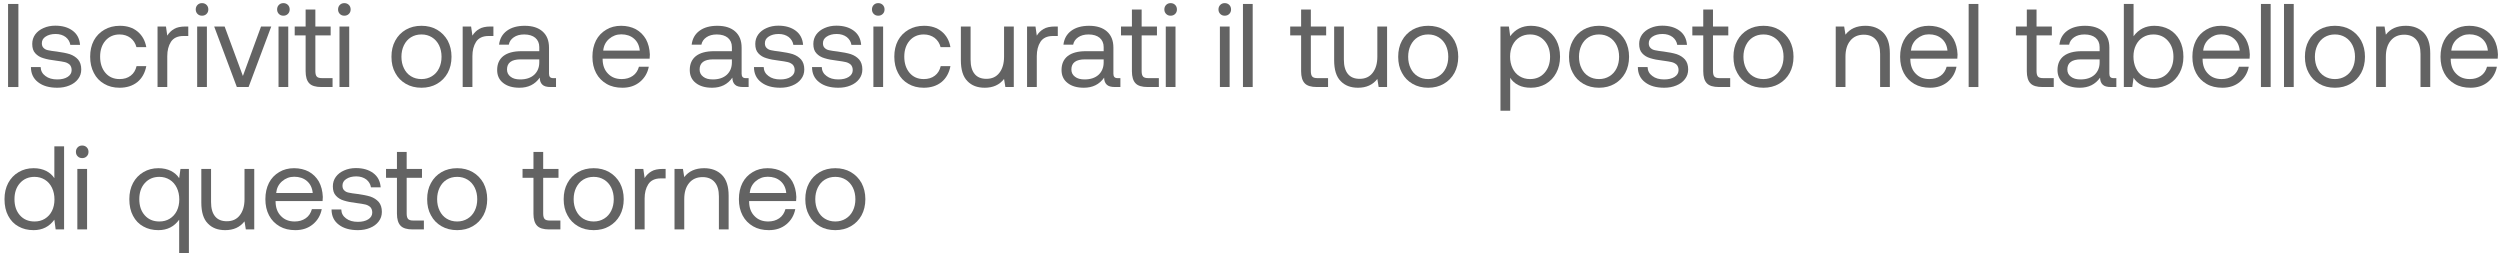 <svg xmlns="http://www.w3.org/2000/svg" width="316" height="32" viewBox="0 0 316 32" fill="none"><path d="M1.02 0.5H2.325V11H1.02V0.5Z" fill="#636363"></path><path d="M5.14 8.48C5.155 8.945 5.35 9.32 5.74 9.605C6.13 9.905 6.625 10.04 7.24 10.04C7.78 10.04 8.215 9.935 8.545 9.725C8.875 9.515 9.055 9.23 9.055 8.87C9.055 8.57 8.965 8.345 8.815 8.18C8.65 8.03 8.44 7.91 8.185 7.85C7.93 7.79 7.57 7.73 7.105 7.67C6.445 7.595 5.905 7.49 5.485 7.355C5.065 7.235 4.72 7.025 4.465 6.74C4.195 6.455 4.075 6.065 4.075 5.555C4.075 5.105 4.195 4.715 4.45 4.355C4.705 4.01 5.05 3.74 5.5 3.545C5.935 3.35 6.43 3.245 6.985 3.245C7.885 3.245 8.605 3.455 9.175 3.875C9.745 4.295 10.06 4.895 10.12 5.675H8.89C8.83 5.285 8.635 4.955 8.305 4.685C7.96 4.43 7.54 4.295 7.03 4.295C6.505 4.295 6.085 4.415 5.77 4.625C5.44 4.835 5.29 5.12 5.29 5.465C5.29 5.735 5.365 5.93 5.515 6.065C5.665 6.215 5.845 6.305 6.085 6.35C6.325 6.41 6.685 6.455 7.165 6.515C7.825 6.605 8.38 6.71 8.815 6.845C9.25 6.995 9.595 7.22 9.865 7.52C10.135 7.835 10.27 8.255 10.27 8.78C10.27 9.245 10.135 9.65 9.865 9.995C9.595 10.355 9.22 10.625 8.77 10.805C8.305 11 7.795 11.09 7.24 11.09C6.235 11.09 5.425 10.865 4.825 10.4C4.225 9.95 3.91 9.305 3.91 8.48H5.14Z" fill="#636363"></path><path d="M17.366 10.37C16.765 10.85 16.015 11.09 15.116 11.09C14.366 11.09 13.72 10.925 13.165 10.595C12.595 10.265 12.161 9.815 11.861 9.215C11.546 8.615 11.396 7.94 11.396 7.16C11.396 6.395 11.546 5.72 11.861 5.12C12.175 4.535 12.626 4.085 13.195 3.755C13.765 3.425 14.411 3.26 15.161 3.26C16.061 3.26 16.796 3.5 17.381 3.98C17.965 4.46 18.34 5.12 18.491 5.96H17.245C17.125 5.48 16.87 5.09 16.495 4.79C16.105 4.505 15.655 4.355 15.116 4.355C14.38 4.355 13.78 4.625 13.331 5.135C12.88 5.66 12.655 6.335 12.655 7.16C12.655 8 12.88 8.69 13.331 9.215C13.78 9.74 14.38 9.995 15.116 9.995C15.671 9.995 16.136 9.86 16.526 9.56C16.901 9.275 17.14 8.87 17.261 8.36H18.491C18.326 9.215 17.951 9.89 17.366 10.37Z" fill="#636363"></path><path d="M23.798 3.35V4.55H23.183C22.448 4.55 21.923 4.805 21.608 5.285C21.293 5.78 21.143 6.38 21.143 7.1V11H19.913V3.35H20.978L21.143 4.505C21.353 4.16 21.638 3.875 21.998 3.665C22.343 3.455 22.823 3.35 23.453 3.35H23.798Z" fill="#636363"></path><path d="M26.107 0.62C26.257 0.77 26.332 0.965 26.332 1.19C26.332 1.43 26.257 1.61 26.107 1.76C25.957 1.91 25.762 1.985 25.537 1.985C25.297 1.985 25.117 1.91 24.967 1.76C24.817 1.61 24.742 1.43 24.742 1.19C24.742 0.965 24.817 0.77 24.967 0.62C25.117 0.47 25.297 0.395 25.537 0.395C25.762 0.395 25.957 0.47 26.107 0.62ZM24.922 3.35H26.152V11H24.922V3.35Z" fill="#636363"></path><path d="M27.072 3.35H28.392L30.702 9.605L32.997 3.35H34.287L31.422 11H29.937L27.072 3.35Z" fill="#636363"></path><path d="M36.391 0.62C36.541 0.77 36.615 0.965 36.615 1.19C36.615 1.43 36.541 1.61 36.391 1.76C36.24 1.91 36.045 1.985 35.821 1.985C35.581 1.985 35.401 1.91 35.251 1.76C35.1 1.61 35.026 1.43 35.026 1.19C35.026 0.965 35.1 0.77 35.251 0.62C35.401 0.47 35.581 0.395 35.821 0.395C36.045 0.395 36.24 0.47 36.391 0.62ZM35.206 3.35H36.435V11H35.206V3.35Z" fill="#636363"></path><path d="M38.631 4.475H37.251V3.35H38.631V1.205H39.861V3.35H41.796V4.475H39.861V8.99C39.861 9.32 39.921 9.545 40.041 9.68C40.161 9.815 40.386 9.875 40.701 9.875H42.036V11H40.626C39.906 11 39.381 10.85 39.081 10.52C38.781 10.205 38.631 9.695 38.631 9.005V4.475Z" fill="#636363"></path><path d="M44.096 0.62C44.246 0.77 44.321 0.965 44.321 1.19C44.321 1.43 44.246 1.61 44.096 1.76C43.946 1.91 43.751 1.985 43.526 1.985C43.286 1.985 43.106 1.91 42.956 1.76C42.806 1.61 42.731 1.43 42.731 1.19C42.731 0.965 42.806 0.77 42.956 0.62C43.106 0.47 43.286 0.395 43.526 0.395C43.751 0.395 43.946 0.47 44.096 0.62ZM42.911 3.35H44.141V11H42.911V3.35Z" fill="#636363"></path><path d="M51.296 10.595C50.726 10.265 50.276 9.815 49.961 9.215C49.631 8.63 49.481 7.955 49.481 7.175C49.481 6.41 49.631 5.735 49.961 5.135C50.276 4.55 50.726 4.085 51.296 3.755C51.866 3.425 52.526 3.26 53.276 3.26C54.011 3.26 54.671 3.425 55.241 3.755C55.811 4.085 56.261 4.55 56.591 5.135C56.906 5.735 57.071 6.41 57.071 7.175C57.071 7.955 56.906 8.63 56.591 9.215C56.261 9.815 55.811 10.265 55.241 10.595C54.671 10.925 54.011 11.09 53.276 11.09C52.526 11.09 51.866 10.925 51.296 10.595ZM54.596 9.635C54.986 9.395 55.286 9.065 55.496 8.63C55.706 8.21 55.811 7.715 55.811 7.175C55.811 6.635 55.706 6.155 55.496 5.72C55.286 5.3 54.986 4.955 54.596 4.715C54.206 4.475 53.771 4.355 53.276 4.355C52.766 4.355 52.331 4.475 51.941 4.715C51.551 4.955 51.266 5.3 51.056 5.72C50.846 6.155 50.741 6.635 50.741 7.175C50.741 7.715 50.846 8.21 51.056 8.63C51.266 9.065 51.551 9.395 51.941 9.635C52.331 9.875 52.766 9.995 53.276 9.995C53.771 9.995 54.206 9.875 54.596 9.635Z" fill="#636363"></path><path d="M62.367 3.35V4.55H61.752C61.017 4.55 60.492 4.805 60.177 5.285C59.862 5.78 59.712 6.38 59.712 7.1V11H58.482V3.35H59.547L59.712 4.505C59.922 4.16 60.207 3.875 60.567 3.665C60.912 3.455 61.392 3.35 62.022 3.35H62.367Z" fill="#636363"></path><path d="M70.281 9.875V11H69.606C69.111 11 68.766 10.91 68.555 10.7C68.346 10.505 68.225 10.205 68.225 9.815C67.626 10.67 66.77 11.09 65.66 11.09C64.805 11.09 64.115 10.895 63.605 10.49C63.096 10.1 62.84 9.545 62.84 8.855C62.84 8.09 63.096 7.505 63.62 7.085C64.145 6.68 64.91 6.47 65.915 6.47H68.165V5.945C68.165 5.45 67.986 5.06 67.656 4.775C67.326 4.505 66.861 4.355 66.26 4.355C65.721 4.355 65.285 4.475 64.941 4.715C64.596 4.955 64.385 5.255 64.311 5.645H63.081C63.17 4.895 63.501 4.31 64.07 3.89C64.641 3.47 65.391 3.26 66.32 3.26C67.296 3.26 68.046 3.5 68.585 3.98C69.126 4.46 69.395 5.135 69.395 6.02V9.32C69.395 9.695 69.561 9.875 69.906 9.875H70.281ZM68.165 7.505H65.796C64.656 7.505 64.085 7.94 64.085 8.78C64.085 9.17 64.236 9.47 64.535 9.695C64.835 9.935 65.24 10.04 65.751 10.04C66.501 10.04 67.085 9.845 67.52 9.455C67.941 9.065 68.165 8.54 68.165 7.88V7.505Z" fill="#636363"></path><path d="M75.332 5.12C75.632 4.535 76.067 4.085 76.622 3.755C77.162 3.425 77.792 3.26 78.512 3.26C79.202 3.26 79.832 3.41 80.372 3.695C80.912 3.995 81.332 4.415 81.647 4.955C81.947 5.51 82.112 6.155 82.142 6.89C82.142 7.01 82.127 7.175 82.112 7.415H76.172V7.52C76.187 8.27 76.412 8.87 76.862 9.32C77.297 9.77 77.867 9.995 78.587 9.995C79.127 9.995 79.592 9.86 79.982 9.59C80.372 9.32 80.627 8.93 80.762 8.435H82.007C81.857 9.215 81.482 9.86 80.882 10.355C80.282 10.85 79.547 11.09 78.677 11.09C77.912 11.09 77.252 10.94 76.682 10.61C76.112 10.28 75.662 9.83 75.347 9.23C75.032 8.63 74.882 7.955 74.882 7.175C74.882 6.395 75.032 5.72 75.332 5.12ZM80.867 6.395C80.807 5.75 80.552 5.24 80.132 4.88C79.712 4.52 79.172 4.34 78.527 4.34C77.942 4.34 77.432 4.535 76.997 4.91C76.547 5.3 76.307 5.795 76.247 6.395H80.867Z" fill="#636363"></path><path d="M94.626 9.875V11H93.951C93.456 11 93.111 10.91 92.901 10.7C92.691 10.505 92.571 10.205 92.571 9.815C91.971 10.67 91.116 11.09 90.006 11.09C89.151 11.09 88.461 10.895 87.951 10.49C87.441 10.1 87.186 9.545 87.186 8.855C87.186 8.09 87.441 7.505 87.966 7.085C88.491 6.68 89.256 6.47 90.261 6.47H92.511V5.945C92.511 5.45 92.331 5.06 92.001 4.775C91.671 4.505 91.206 4.355 90.606 4.355C90.066 4.355 89.631 4.475 89.286 4.715C88.941 4.955 88.731 5.255 88.656 5.645H87.426C87.516 4.895 87.846 4.31 88.416 3.89C88.986 3.47 89.736 3.26 90.666 3.26C91.641 3.26 92.391 3.5 92.931 3.98C93.471 4.46 93.741 5.135 93.741 6.02V9.32C93.741 9.695 93.906 9.875 94.251 9.875H94.626ZM92.511 7.505H90.141C89.001 7.505 88.431 7.94 88.431 8.78C88.431 9.17 88.581 9.47 88.881 9.695C89.181 9.935 89.586 10.04 90.096 10.04C90.846 10.04 91.431 9.845 91.866 9.455C92.286 9.065 92.511 8.54 92.511 7.88V7.505Z" fill="#636363"></path><path d="M96.532 8.48C96.547 8.945 96.742 9.32 97.132 9.605C97.522 9.905 98.017 10.04 98.632 10.04C99.172 10.04 99.607 9.935 99.937 9.725C100.267 9.515 100.447 9.23 100.447 8.87C100.447 8.57 100.357 8.345 100.207 8.18C100.042 8.03 99.832 7.91 99.577 7.85C99.322 7.79 98.962 7.73 98.497 7.67C97.837 7.595 97.297 7.49 96.877 7.355C96.457 7.235 96.112 7.025 95.857 6.74C95.587 6.455 95.467 6.065 95.467 5.555C95.467 5.105 95.587 4.715 95.842 4.355C96.097 4.01 96.442 3.74 96.892 3.545C97.327 3.35 97.822 3.245 98.377 3.245C99.277 3.245 99.997 3.455 100.567 3.875C101.137 4.295 101.452 4.895 101.512 5.675H100.282C100.222 5.285 100.027 4.955 99.697 4.685C99.352 4.43 98.932 4.295 98.422 4.295C97.897 4.295 97.477 4.415 97.162 4.625C96.832 4.835 96.682 5.12 96.682 5.465C96.682 5.735 96.757 5.93 96.907 6.065C97.057 6.215 97.237 6.305 97.477 6.35C97.717 6.41 98.077 6.455 98.557 6.515C99.217 6.605 99.772 6.71 100.207 6.845C100.642 6.995 100.987 7.22 101.257 7.52C101.527 7.835 101.662 8.255 101.662 8.78C101.662 9.245 101.527 9.65 101.257 9.995C100.987 10.355 100.612 10.625 100.162 10.805C99.697 11 99.187 11.09 98.632 11.09C97.627 11.09 96.817 10.865 96.217 10.4C95.617 9.95 95.302 9.305 95.302 8.48H96.532Z" fill="#636363"></path><path d="M103.871 8.48C103.886 8.945 104.081 9.32 104.471 9.605C104.861 9.905 105.356 10.04 105.971 10.04C106.511 10.04 106.946 9.935 107.276 9.725C107.606 9.515 107.786 9.23 107.786 8.87C107.786 8.57 107.696 8.345 107.546 8.18C107.381 8.03 107.171 7.91 106.916 7.85C106.661 7.79 106.301 7.73 105.836 7.67C105.176 7.595 104.636 7.49 104.216 7.355C103.796 7.235 103.451 7.025 103.196 6.74C102.926 6.455 102.806 6.065 102.806 5.555C102.806 5.105 102.926 4.715 103.181 4.355C103.436 4.01 103.781 3.74 104.231 3.545C104.666 3.35 105.161 3.245 105.716 3.245C106.616 3.245 107.336 3.455 107.906 3.875C108.476 4.295 108.791 4.895 108.851 5.675H107.621C107.561 5.285 107.366 4.955 107.036 4.685C106.691 4.43 106.271 4.295 105.761 4.295C105.236 4.295 104.816 4.415 104.501 4.625C104.171 4.835 104.021 5.12 104.021 5.465C104.021 5.735 104.096 5.93 104.246 6.065C104.396 6.215 104.576 6.305 104.816 6.35C105.056 6.41 105.416 6.455 105.896 6.515C106.556 6.605 107.111 6.71 107.546 6.845C107.981 6.995 108.326 7.22 108.596 7.52C108.866 7.835 109.001 8.255 109.001 8.78C109.001 9.245 108.866 9.65 108.596 9.995C108.326 10.355 107.951 10.625 107.501 10.805C107.036 11 106.526 11.09 105.971 11.09C104.966 11.09 104.156 10.865 103.556 10.4C102.956 9.95 102.641 9.305 102.641 8.48H103.871Z" fill="#636363"></path><path d="M111.581 0.62C111.731 0.77 111.806 0.965 111.806 1.19C111.806 1.43 111.731 1.61 111.581 1.76C111.431 1.91 111.236 1.985 111.011 1.985C110.771 1.985 110.591 1.91 110.441 1.76C110.291 1.61 110.216 1.43 110.216 1.19C110.216 0.965 110.291 0.77 110.441 0.62C110.591 0.47 110.771 0.395 111.011 0.395C111.236 0.395 111.431 0.47 111.581 0.62ZM110.396 3.35H111.626V11H110.396V3.35Z" fill="#636363"></path><path d="M119.011 10.37C118.411 10.85 117.661 11.09 116.761 11.09C116.011 11.09 115.366 10.925 114.811 10.595C114.241 10.265 113.806 9.815 113.506 9.215C113.191 8.615 113.041 7.94 113.041 7.16C113.041 6.395 113.191 5.72 113.506 5.12C113.821 4.535 114.271 4.085 114.841 3.755C115.411 3.425 116.056 3.26 116.806 3.26C117.706 3.26 118.441 3.5 119.026 3.98C119.611 4.46 119.986 5.12 120.136 5.96H118.891C118.771 5.48 118.516 5.09 118.141 4.79C117.751 4.505 117.301 4.355 116.761 4.355C116.026 4.355 115.426 4.625 114.976 5.135C114.526 5.66 114.301 6.335 114.301 7.16C114.301 8 114.526 8.69 114.976 9.215C115.426 9.74 116.026 9.995 116.761 9.995C117.316 9.995 117.781 9.86 118.171 9.56C118.546 9.275 118.786 8.87 118.906 8.36H120.136C119.971 9.215 119.596 9.89 119.011 10.37Z" fill="#636363"></path><path d="M128.143 3.35V11H127.078L126.913 9.98C126.328 10.73 125.518 11.09 124.468 11.09C123.553 11.09 122.818 10.82 122.278 10.25C121.723 9.695 121.453 8.81 121.453 7.61V3.35H122.683V7.535C122.683 8.33 122.848 8.93 123.193 9.35C123.538 9.77 124.033 9.965 124.678 9.965C125.368 9.965 125.923 9.725 126.313 9.215C126.703 8.72 126.913 8.045 126.913 7.175V3.35H128.143Z" fill="#636363"></path><path d="M133.705 3.35V4.55H133.09C132.355 4.55 131.83 4.805 131.515 5.285C131.2 5.78 131.05 6.38 131.05 7.1V11H129.82V3.35H130.885L131.05 4.505C131.26 4.16 131.545 3.875 131.905 3.665C132.25 3.455 132.73 3.35 133.36 3.35H133.705Z" fill="#636363"></path><path d="M141.618 9.875V11H140.943C140.448 11 140.103 10.91 139.893 10.7C139.683 10.505 139.563 10.205 139.563 9.815C138.963 10.67 138.108 11.09 136.998 11.09C136.143 11.09 135.453 10.895 134.943 10.49C134.433 10.1 134.178 9.545 134.178 8.855C134.178 8.09 134.433 7.505 134.958 7.085C135.483 6.68 136.248 6.47 137.253 6.47H139.503V5.945C139.503 5.45 139.323 5.06 138.993 4.775C138.663 4.505 138.198 4.355 137.598 4.355C137.058 4.355 136.623 4.475 136.278 4.715C135.933 4.955 135.723 5.255 135.648 5.645H134.418C134.508 4.895 134.838 4.31 135.408 3.89C135.978 3.47 136.728 3.26 137.658 3.26C138.633 3.26 139.383 3.5 139.923 3.98C140.463 4.46 140.733 5.135 140.733 6.02V9.32C140.733 9.695 140.898 9.875 141.243 9.875H141.618ZM139.503 7.505H137.133C135.993 7.505 135.423 7.94 135.423 8.78C135.423 9.17 135.573 9.47 135.873 9.695C136.173 9.935 136.578 10.04 137.088 10.04C137.838 10.04 138.423 9.845 138.858 9.455C139.278 9.065 139.503 8.54 139.503 7.88V7.505Z" fill="#636363"></path><path d="M143.074 4.475H141.694V3.35H143.074V1.205H144.304V3.35H146.239V4.475H144.304V8.99C144.304 9.32 144.364 9.545 144.484 9.68C144.604 9.815 144.829 9.875 145.144 9.875H146.479V11H145.069C144.349 11 143.824 10.85 143.524 10.52C143.224 10.205 143.074 9.695 143.074 9.005V4.475Z" fill="#636363"></path><path d="M148.539 0.62C148.689 0.77 148.764 0.965 148.764 1.19C148.764 1.43 148.689 1.61 148.539 1.76C148.389 1.91 148.194 1.985 147.969 1.985C147.729 1.985 147.549 1.91 147.399 1.76C147.249 1.61 147.174 1.43 147.174 1.19C147.174 0.965 147.249 0.77 147.399 0.62C147.549 0.47 147.729 0.395 147.969 0.395C148.194 0.395 148.389 0.47 148.539 0.62ZM147.354 3.35H148.584V11H147.354V3.35Z" fill="#636363"></path><path d="M155.38 0.62C155.53 0.77 155.605 0.965 155.605 1.19C155.605 1.43 155.53 1.61 155.38 1.76C155.23 1.91 155.035 1.985 154.81 1.985C154.57 1.985 154.39 1.91 154.24 1.76C154.09 1.61 154.015 1.43 154.015 1.19C154.015 0.965 154.09 0.77 154.24 0.62C154.39 0.47 154.57 0.395 154.81 0.395C155.035 0.395 155.23 0.47 155.38 0.62ZM154.195 3.35H155.425V11H154.195V3.35Z" fill="#636363"></path><path d="M157.11 0.5H158.34V11H157.11V0.5Z" fill="#636363"></path><path d="M164.461 4.475H163.081V3.35H164.461V1.205H165.691V3.35H167.626V4.475H165.691V8.99C165.691 9.32 165.751 9.545 165.871 9.68C165.991 9.815 166.216 9.875 166.531 9.875H167.866V11H166.456C165.736 11 165.211 10.85 164.911 10.52C164.611 10.205 164.461 9.695 164.461 9.005V4.475Z" fill="#636363"></path><path d="M175.326 3.35V11H174.261L174.096 9.98C173.511 10.73 172.701 11.09 171.651 11.09C170.736 11.09 170.001 10.82 169.461 10.25C168.906 9.695 168.636 8.81 168.636 7.61V3.35H169.866V7.535C169.866 8.33 170.031 8.93 170.376 9.35C170.721 9.77 171.216 9.965 171.861 9.965C172.551 9.965 173.106 9.725 173.496 9.215C173.886 8.72 174.096 8.045 174.096 7.175V3.35H175.326Z" fill="#636363"></path><path d="M178.547 10.595C177.977 10.265 177.527 9.815 177.212 9.215C176.882 8.63 176.732 7.955 176.732 7.175C176.732 6.41 176.882 5.735 177.212 5.135C177.527 4.55 177.977 4.085 178.547 3.755C179.117 3.425 179.777 3.26 180.527 3.26C181.262 3.26 181.922 3.425 182.492 3.755C183.062 4.085 183.512 4.55 183.842 5.135C184.157 5.735 184.322 6.41 184.322 7.175C184.322 7.955 184.157 8.63 183.842 9.215C183.512 9.815 183.062 10.265 182.492 10.595C181.922 10.925 181.262 11.09 180.527 11.09C179.777 11.09 179.117 10.925 178.547 10.595ZM181.847 9.635C182.237 9.395 182.537 9.065 182.747 8.63C182.957 8.21 183.062 7.715 183.062 7.175C183.062 6.635 182.957 6.155 182.747 5.72C182.537 5.3 182.237 4.955 181.847 4.715C181.457 4.475 181.022 4.355 180.527 4.355C180.017 4.355 179.582 4.475 179.192 4.715C178.802 4.955 178.517 5.3 178.307 5.72C178.097 6.155 177.992 6.635 177.992 7.175C177.992 7.715 178.097 8.21 178.307 8.63C178.517 9.065 178.802 9.395 179.192 9.635C179.582 9.875 180.017 9.995 180.527 9.995C181.022 9.995 181.457 9.875 181.847 9.635Z" fill="#636363"></path><path d="M195.404 3.725C195.959 4.04 196.394 4.49 196.709 5.075C197.024 5.675 197.189 6.365 197.189 7.175C197.189 7.955 197.024 8.63 196.709 9.215C196.394 9.815 195.959 10.265 195.404 10.595C194.834 10.925 194.204 11.09 193.514 11.09C192.884 11.09 192.359 10.985 191.924 10.76C191.474 10.535 191.129 10.22 190.889 9.83V14H189.659V3.35H190.724L190.889 4.58C191.519 3.71 192.404 3.26 193.514 3.26C194.219 3.26 194.849 3.425 195.404 3.725ZM195.224 9.215C195.689 8.69 195.929 8.015 195.929 7.175C195.929 6.35 195.689 5.675 195.224 5.15C194.759 4.625 194.144 4.355 193.394 4.355C192.899 4.355 192.464 4.475 192.074 4.715C191.684 4.955 191.399 5.285 191.189 5.705C190.979 6.125 190.874 6.605 190.874 7.145C190.874 7.7 190.979 8.195 191.189 8.63C191.399 9.065 191.684 9.395 192.074 9.635C192.464 9.875 192.899 9.995 193.394 9.995C194.144 9.995 194.759 9.74 195.224 9.215Z" fill="#636363"></path><path d="M200.139 10.595C199.569 10.265 199.119 9.815 198.804 9.215C198.474 8.63 198.324 7.955 198.324 7.175C198.324 6.41 198.474 5.735 198.804 5.135C199.119 4.55 199.569 4.085 200.139 3.755C200.709 3.425 201.369 3.26 202.119 3.26C202.854 3.26 203.514 3.425 204.084 3.755C204.654 4.085 205.104 4.55 205.434 5.135C205.749 5.735 205.914 6.41 205.914 7.175C205.914 7.955 205.749 8.63 205.434 9.215C205.104 9.815 204.654 10.265 204.084 10.595C203.514 10.925 202.854 11.09 202.119 11.09C201.369 11.09 200.709 10.925 200.139 10.595ZM203.439 9.635C203.829 9.395 204.129 9.065 204.339 8.63C204.549 8.21 204.654 7.715 204.654 7.175C204.654 6.635 204.549 6.155 204.339 5.72C204.129 5.3 203.829 4.955 203.439 4.715C203.049 4.475 202.614 4.355 202.119 4.355C201.609 4.355 201.174 4.475 200.784 4.715C200.394 4.955 200.109 5.3 199.899 5.72C199.689 6.155 199.584 6.635 199.584 7.175C199.584 7.715 199.689 8.21 199.899 8.63C200.109 9.065 200.394 9.395 200.784 9.635C201.174 9.875 201.609 9.995 202.119 9.995C202.614 9.995 203.049 9.875 203.439 9.635Z" fill="#636363"></path><path d="M208.255 8.48C208.27 8.945 208.465 9.32 208.855 9.605C209.245 9.905 209.74 10.04 210.355 10.04C210.895 10.04 211.33 9.935 211.66 9.725C211.99 9.515 212.17 9.23 212.17 8.87C212.17 8.57 212.08 8.345 211.93 8.18C211.765 8.03 211.555 7.91 211.3 7.85C211.045 7.79 210.685 7.73 210.22 7.67C209.56 7.595 209.02 7.49 208.6 7.355C208.18 7.235 207.835 7.025 207.58 6.74C207.31 6.455 207.19 6.065 207.19 5.555C207.19 5.105 207.31 4.715 207.565 4.355C207.82 4.01 208.165 3.74 208.615 3.545C209.05 3.35 209.545 3.245 210.1 3.245C211 3.245 211.72 3.455 212.29 3.875C212.86 4.295 213.175 4.895 213.235 5.675H212.005C211.945 5.285 211.75 4.955 211.42 4.685C211.075 4.43 210.655 4.295 210.145 4.295C209.62 4.295 209.2 4.415 208.885 4.625C208.555 4.835 208.405 5.12 208.405 5.465C208.405 5.735 208.48 5.93 208.63 6.065C208.78 6.215 208.96 6.305 209.2 6.35C209.44 6.41 209.8 6.455 210.28 6.515C210.94 6.605 211.495 6.71 211.93 6.845C212.365 6.995 212.71 7.22 212.98 7.52C213.25 7.835 213.385 8.255 213.385 8.78C213.385 9.245 213.25 9.65 212.98 9.995C212.71 10.355 212.335 10.625 211.885 10.805C211.42 11 210.91 11.09 210.355 11.09C209.35 11.09 208.54 10.865 207.94 10.4C207.34 9.95 207.025 9.305 207.025 8.48H208.255Z" fill="#636363"></path><path d="M215.291 4.475H213.911V3.35H215.291V1.205H216.521V3.35H218.456V4.475H216.521V8.99C216.521 9.32 216.581 9.545 216.701 9.68C216.821 9.815 217.046 9.875 217.361 9.875H218.696V11H217.286C216.566 11 216.041 10.85 215.741 10.52C215.441 10.205 215.291 9.695 215.291 9.005V4.475Z" fill="#636363"></path><path d="M220.925 10.595C220.355 10.265 219.905 9.815 219.59 9.215C219.26 8.63 219.11 7.955 219.11 7.175C219.11 6.41 219.26 5.735 219.59 5.135C219.905 4.55 220.355 4.085 220.925 3.755C221.495 3.425 222.155 3.26 222.905 3.26C223.64 3.26 224.3 3.425 224.87 3.755C225.44 4.085 225.89 4.55 226.22 5.135C226.535 5.735 226.7 6.41 226.7 7.175C226.7 7.955 226.535 8.63 226.22 9.215C225.89 9.815 225.44 10.265 224.87 10.595C224.3 10.925 223.64 11.09 222.905 11.09C222.155 11.09 221.495 10.925 220.925 10.595ZM224.225 9.635C224.615 9.395 224.915 9.065 225.125 8.63C225.335 8.21 225.44 7.715 225.44 7.175C225.44 6.635 225.335 6.155 225.125 5.72C224.915 5.3 224.615 4.955 224.225 4.715C223.835 4.475 223.4 4.355 222.905 4.355C222.395 4.355 221.96 4.475 221.57 4.715C221.18 4.955 220.895 5.3 220.685 5.72C220.475 6.155 220.37 6.635 220.37 7.175C220.37 7.715 220.475 8.21 220.685 8.63C220.895 9.065 221.18 9.395 221.57 9.635C221.96 9.875 222.395 9.995 222.905 9.995C223.4 9.995 223.835 9.875 224.225 9.635Z" fill="#636363"></path><path d="M238.022 4.1C238.592 4.67 238.877 5.54 238.877 6.74V11H237.647V6.815C237.647 6.035 237.467 5.435 237.107 5.015C236.747 4.595 236.237 4.385 235.577 4.385C234.857 4.385 234.287 4.64 233.882 5.135C233.462 5.645 233.267 6.32 233.267 7.175V11H232.037V3.35H233.102L233.267 4.385C233.837 3.635 234.677 3.26 235.787 3.26C236.717 3.26 237.452 3.545 238.022 4.1Z" fill="#636363"></path><path d="M240.625 5.12C240.925 4.535 241.36 4.085 241.915 3.755C242.455 3.425 243.085 3.26 243.805 3.26C244.495 3.26 245.125 3.41 245.665 3.695C246.205 3.995 246.625 4.415 246.94 4.955C247.24 5.51 247.405 6.155 247.435 6.89C247.435 7.01 247.42 7.175 247.405 7.415H241.465V7.52C241.48 8.27 241.705 8.87 242.155 9.32C242.59 9.77 243.16 9.995 243.88 9.995C244.42 9.995 244.885 9.86 245.275 9.59C245.665 9.32 245.92 8.93 246.055 8.435H247.3C247.15 9.215 246.775 9.86 246.175 10.355C245.575 10.85 244.84 11.09 243.97 11.09C243.205 11.09 242.545 10.94 241.975 10.61C241.405 10.28 240.955 9.83 240.64 9.23C240.325 8.63 240.175 7.955 240.175 7.175C240.175 6.395 240.325 5.72 240.625 5.12ZM246.16 6.395C246.1 5.75 245.845 5.24 245.425 4.88C245.005 4.52 244.465 4.34 243.82 4.34C243.235 4.34 242.725 4.535 242.29 4.91C241.84 5.3 241.6 5.795 241.54 6.395H246.16Z" fill="#636363"></path><path d="M248.838 0.5H250.068V11H248.838V0.5Z" fill="#636363"></path><path d="M256.189 4.475H254.809V3.35H256.189V1.205H257.419V3.35H259.354V4.475H257.419V8.99C257.419 9.32 257.479 9.545 257.599 9.68C257.719 9.815 257.944 9.875 258.259 9.875H259.594V11H258.184C257.464 11 256.939 10.85 256.639 10.52C256.339 10.205 256.189 9.695 256.189 9.005V4.475Z" fill="#636363"></path><path d="M267.507 9.875V11H266.832C266.337 11 265.992 10.91 265.782 10.7C265.572 10.505 265.452 10.205 265.452 9.815C264.852 10.67 263.997 11.09 262.887 11.09C262.032 11.09 261.342 10.895 260.832 10.49C260.322 10.1 260.067 9.545 260.067 8.855C260.067 8.09 260.322 7.505 260.847 7.085C261.372 6.68 262.137 6.47 263.142 6.47H265.392V5.945C265.392 5.45 265.212 5.06 264.882 4.775C264.552 4.505 264.087 4.355 263.487 4.355C262.947 4.355 262.512 4.475 262.167 4.715C261.822 4.955 261.612 5.255 261.537 5.645H260.307C260.397 4.895 260.727 4.31 261.297 3.89C261.867 3.47 262.617 3.26 263.547 3.26C264.522 3.26 265.272 3.5 265.812 3.98C266.352 4.46 266.622 5.135 266.622 6.02V9.32C266.622 9.695 266.787 9.875 267.132 9.875H267.507ZM265.392 7.505H263.022C261.882 7.505 261.312 7.94 261.312 8.78C261.312 9.17 261.462 9.47 261.762 9.695C262.062 9.935 262.467 10.04 262.977 10.04C263.727 10.04 264.312 9.845 264.747 9.455C265.167 9.065 265.392 8.54 265.392 7.88V7.505Z" fill="#636363"></path><path d="M274.198 3.725C274.753 4.04 275.188 4.49 275.503 5.075C275.818 5.675 275.983 6.365 275.983 7.175C275.983 7.955 275.818 8.63 275.503 9.215C275.188 9.815 274.753 10.265 274.198 10.595C273.628 10.925 272.998 11.09 272.308 11.09C271.678 11.09 271.153 10.985 270.718 10.76C270.268 10.535 269.923 10.22 269.683 9.83L269.518 11H268.453V0.5H269.683V4.58C270.313 3.71 271.198 3.26 272.308 3.26C273.013 3.26 273.643 3.425 274.198 3.725ZM274.018 9.215C274.483 8.69 274.723 8.015 274.723 7.175C274.723 6.35 274.483 5.675 274.018 5.15C273.553 4.625 272.938 4.355 272.188 4.355C271.693 4.355 271.258 4.475 270.868 4.715C270.478 4.955 270.193 5.285 269.983 5.705C269.773 6.125 269.668 6.605 269.668 7.145C269.668 7.7 269.773 8.195 269.983 8.63C270.193 9.065 270.478 9.395 270.868 9.635C271.258 9.875 271.693 9.995 272.188 9.995C272.938 9.995 273.553 9.74 274.018 9.215Z" fill="#636363"></path><path d="M277.568 5.12C277.868 4.535 278.303 4.085 278.858 3.755C279.398 3.425 280.028 3.26 280.748 3.26C281.438 3.26 282.068 3.41 282.608 3.695C283.148 3.995 283.568 4.415 283.883 4.955C284.183 5.51 284.348 6.155 284.378 6.89C284.378 7.01 284.363 7.175 284.348 7.415H278.408V7.52C278.423 8.27 278.648 8.87 279.098 9.32C279.533 9.77 280.103 9.995 280.823 9.995C281.363 9.995 281.828 9.86 282.218 9.59C282.608 9.32 282.863 8.93 282.998 8.435H284.243C284.093 9.215 283.718 9.86 283.118 10.355C282.518 10.85 281.783 11.09 280.913 11.09C280.148 11.09 279.488 10.94 278.918 10.61C278.348 10.28 277.898 9.83 277.583 9.23C277.268 8.63 277.118 7.955 277.118 7.175C277.118 6.395 277.268 5.72 277.568 5.12ZM283.103 6.395C283.043 5.75 282.788 5.24 282.368 4.88C281.948 4.52 281.408 4.34 280.763 4.34C280.178 4.34 279.668 4.535 279.233 4.91C278.783 5.3 278.543 5.795 278.483 6.395H283.103Z" fill="#636363"></path><path d="M285.782 0.5H287.012V11H285.782V0.5Z" fill="#636363"></path><path d="M288.697 0.5H289.927V11H288.697V0.5Z" fill="#636363"></path><path d="M293.157 10.595C292.587 10.265 292.137 9.815 291.822 9.215C291.492 8.63 291.342 7.955 291.342 7.175C291.342 6.41 291.492 5.735 291.822 5.135C292.137 4.55 292.587 4.085 293.157 3.755C293.727 3.425 294.387 3.26 295.137 3.26C295.872 3.26 296.532 3.425 297.102 3.755C297.672 4.085 298.122 4.55 298.452 5.135C298.767 5.735 298.932 6.41 298.932 7.175C298.932 7.955 298.767 8.63 298.452 9.215C298.122 9.815 297.672 10.265 297.102 10.595C296.532 10.925 295.872 11.09 295.137 11.09C294.387 11.09 293.727 10.925 293.157 10.595ZM296.457 9.635C296.847 9.395 297.147 9.065 297.357 8.63C297.567 8.21 297.672 7.715 297.672 7.175C297.672 6.635 297.567 6.155 297.357 5.72C297.147 5.3 296.847 4.955 296.457 4.715C296.067 4.475 295.632 4.355 295.137 4.355C294.627 4.355 294.192 4.475 293.802 4.715C293.412 4.955 293.127 5.3 292.917 5.72C292.707 6.155 292.602 6.635 292.602 7.175C292.602 7.715 292.707 8.21 292.917 8.63C293.127 9.065 293.412 9.395 293.802 9.635C294.192 9.875 294.627 9.995 295.137 9.995C295.632 9.995 296.067 9.875 296.457 9.635Z" fill="#636363"></path><path d="M306.327 4.1C306.897 4.67 307.182 5.54 307.182 6.74V11H305.952V6.815C305.952 6.035 305.772 5.435 305.412 5.015C305.052 4.595 304.542 4.385 303.882 4.385C303.162 4.385 302.592 4.64 302.187 5.135C301.767 5.645 301.572 6.32 301.572 7.175V11H300.342V3.35H301.407L301.572 4.385C302.142 3.635 302.982 3.26 304.092 3.26C305.022 3.26 305.757 3.545 306.327 4.1Z" fill="#636363"></path><path d="M308.93 5.12C309.23 4.535 309.665 4.085 310.22 3.755C310.76 3.425 311.39 3.26 312.11 3.26C312.8 3.26 313.43 3.41 313.97 3.695C314.51 3.995 314.93 4.415 315.245 4.955C315.545 5.51 315.71 6.155 315.74 6.89C315.74 7.01 315.725 7.175 315.71 7.415H309.77V7.52C309.785 8.27 310.01 8.87 310.46 9.32C310.895 9.77 311.465 9.995 312.185 9.995C312.725 9.995 313.19 9.86 313.58 9.59C313.97 9.32 314.225 8.93 314.36 8.435H315.605C315.455 9.215 315.08 9.86 314.48 10.355C313.88 10.85 313.145 11.09 312.275 11.09C311.51 11.09 310.85 10.94 310.28 10.61C309.71 10.28 309.26 9.83 308.945 9.23C308.63 8.63 308.48 7.955 308.48 7.175C308.48 6.395 308.63 5.72 308.93 5.12ZM314.465 6.395C314.405 5.75 314.15 5.24 313.73 4.88C313.31 4.52 312.77 4.34 312.125 4.34C311.54 4.34 311.03 4.535 310.595 4.91C310.145 5.3 309.905 5.795 309.845 6.395H314.465Z" fill="#636363"></path><path d="M8.1 18.5V29H7.035L6.87 27.77C6.225 28.655 5.355 29.09 4.245 29.09C3.525 29.09 2.895 28.94 2.34 28.625C1.785 28.325 1.35 27.875 1.035 27.275C0.72 26.69 0.57 25.985 0.57 25.175C0.57 24.41 0.72 23.735 1.035 23.135C1.35 22.55 1.785 22.085 2.355 21.755C2.91 21.425 3.54 21.26 4.245 21.26C4.86 21.26 5.385 21.38 5.835 21.605C6.27 21.83 6.615 22.13 6.87 22.52V18.5H8.1ZM5.67 27.65C6.06 27.41 6.36 27.08 6.57 26.66C6.78 26.24 6.885 25.745 6.885 25.205C6.885 24.665 6.78 24.17 6.57 23.735C6.36 23.3 6.06 22.955 5.67 22.715C5.28 22.475 4.845 22.355 4.365 22.355C3.6 22.355 2.985 22.625 2.52 23.15C2.055 23.675 1.83 24.35 1.83 25.175C1.83 26.015 2.055 26.69 2.52 27.215C2.985 27.74 3.6 27.995 4.365 27.995C4.845 27.995 5.28 27.89 5.67 27.65Z" fill="#636363"></path><path d="M10.961 18.62C11.111 18.77 11.186 18.965 11.186 19.19C11.186 19.43 11.111 19.61 10.961 19.76C10.811 19.91 10.616 19.985 10.391 19.985C10.151 19.985 9.971 19.91 9.821 19.76C9.671 19.61 9.596 19.43 9.596 19.19C9.596 18.965 9.671 18.77 9.821 18.62C9.971 18.47 10.151 18.395 10.391 18.395C10.616 18.395 10.811 18.47 10.961 18.62ZM9.776 21.35H11.006V29H9.776V21.35Z" fill="#636363"></path><path d="M23.877 21.35V32H22.647V27.77C22.002 28.655 21.132 29.09 20.022 29.09C19.302 29.09 18.672 28.94 18.117 28.625C17.562 28.325 17.127 27.875 16.812 27.275C16.497 26.69 16.347 25.985 16.347 25.175C16.347 24.41 16.497 23.735 16.812 23.135C17.127 22.55 17.562 22.085 18.132 21.755C18.687 21.425 19.317 21.26 20.022 21.26C20.637 21.26 21.162 21.38 21.612 21.605C22.047 21.83 22.392 22.13 22.647 22.52L22.812 21.35H23.877ZM21.447 27.65C21.837 27.41 22.137 27.08 22.347 26.66C22.557 26.24 22.662 25.745 22.662 25.205C22.662 24.665 22.557 24.17 22.347 23.735C22.137 23.3 21.837 22.955 21.447 22.715C21.057 22.475 20.622 22.355 20.142 22.355C19.377 22.355 18.762 22.625 18.297 23.15C17.832 23.675 17.607 24.35 17.607 25.175C17.607 26.015 17.832 26.69 18.297 27.215C18.762 27.74 19.377 27.995 20.142 27.995C20.622 27.995 21.057 27.89 21.447 27.65Z" fill="#636363"></path><path d="M32.137 21.35V29H31.072L30.907 27.98C30.322 28.73 29.512 29.09 28.462 29.09C27.547 29.09 26.812 28.82 26.272 28.25C25.717 27.695 25.447 26.81 25.447 25.61V21.35H26.677V25.535C26.677 26.33 26.842 26.93 27.187 27.35C27.532 27.77 28.027 27.965 28.672 27.965C29.362 27.965 29.917 27.725 30.307 27.215C30.697 26.72 30.907 26.045 30.907 25.175V21.35H32.137Z" fill="#636363"></path><path d="M33.994 23.12C34.294 22.535 34.729 22.085 35.284 21.755C35.824 21.425 36.454 21.26 37.174 21.26C37.864 21.26 38.494 21.41 39.034 21.695C39.574 21.995 39.994 22.415 40.309 22.955C40.609 23.51 40.774 24.155 40.804 24.89C40.804 25.01 40.789 25.175 40.774 25.415H34.834V25.52C34.849 26.27 35.074 26.87 35.524 27.32C35.959 27.77 36.529 27.995 37.249 27.995C37.789 27.995 38.254 27.86 38.644 27.59C39.034 27.32 39.289 26.93 39.424 26.435H40.669C40.519 27.215 40.144 27.86 39.544 28.355C38.944 28.85 38.209 29.09 37.339 29.09C36.574 29.09 35.914 28.94 35.344 28.61C34.774 28.28 34.324 27.83 34.009 27.23C33.694 26.63 33.544 25.955 33.544 25.175C33.544 24.395 33.694 23.72 33.994 23.12ZM39.529 24.395C39.469 23.75 39.214 23.24 38.794 22.88C38.374 22.52 37.834 22.34 37.189 22.34C36.604 22.34 36.094 22.535 35.659 22.91C35.209 23.3 34.969 23.795 34.909 24.395H39.529Z" fill="#636363"></path><path d="M43.138 26.48C43.153 26.945 43.348 27.32 43.738 27.605C44.128 27.905 44.623 28.04 45.238 28.04C45.778 28.04 46.213 27.935 46.543 27.725C46.873 27.515 47.053 27.23 47.053 26.87C47.053 26.57 46.963 26.345 46.813 26.18C46.648 26.03 46.438 25.91 46.183 25.85C45.928 25.79 45.568 25.73 45.103 25.67C44.443 25.595 43.903 25.49 43.483 25.355C43.063 25.235 42.718 25.025 42.463 24.74C42.193 24.455 42.073 24.065 42.073 23.555C42.073 23.105 42.193 22.715 42.448 22.355C42.703 22.01 43.048 21.74 43.498 21.545C43.933 21.35 44.428 21.245 44.983 21.245C45.883 21.245 46.603 21.455 47.173 21.875C47.743 22.295 48.058 22.895 48.118 23.675H46.888C46.828 23.285 46.633 22.955 46.303 22.685C45.958 22.43 45.538 22.295 45.028 22.295C44.503 22.295 44.083 22.415 43.768 22.625C43.438 22.835 43.288 23.12 43.288 23.465C43.288 23.735 43.363 23.93 43.513 24.065C43.663 24.215 43.843 24.305 44.083 24.35C44.323 24.41 44.683 24.455 45.163 24.515C45.823 24.605 46.378 24.71 46.813 24.845C47.248 24.995 47.593 25.22 47.863 25.52C48.133 25.835 48.268 26.255 48.268 26.78C48.268 27.245 48.133 27.65 47.863 27.995C47.593 28.355 47.218 28.625 46.768 28.805C46.303 29 45.793 29.09 45.238 29.09C44.233 29.09 43.423 28.865 42.823 28.4C42.223 27.95 41.908 27.305 41.908 26.48H43.138Z" fill="#636363"></path><path d="M50.174 22.475H48.794V21.35H50.174V19.205H51.404V21.35H53.339V22.475H51.404V26.99C51.404 27.32 51.464 27.545 51.584 27.68C51.704 27.815 51.929 27.875 52.244 27.875H53.579V29H52.169C51.449 29 50.924 28.85 50.624 28.52C50.324 28.205 50.174 27.695 50.174 27.005V22.475Z" fill="#636363"></path><path d="M55.808 28.595C55.238 28.265 54.788 27.815 54.473 27.215C54.143 26.63 53.993 25.955 53.993 25.175C53.993 24.41 54.143 23.735 54.473 23.135C54.788 22.55 55.238 22.085 55.808 21.755C56.378 21.425 57.038 21.26 57.788 21.26C58.523 21.26 59.183 21.425 59.753 21.755C60.323 22.085 60.773 22.55 61.103 23.135C61.418 23.735 61.583 24.41 61.583 25.175C61.583 25.955 61.418 26.63 61.103 27.215C60.773 27.815 60.323 28.265 59.753 28.595C59.183 28.925 58.523 29.09 57.788 29.09C57.038 29.09 56.378 28.925 55.808 28.595ZM59.108 27.635C59.498 27.395 59.798 27.065 60.008 26.63C60.218 26.21 60.323 25.715 60.323 25.175C60.323 24.635 60.218 24.155 60.008 23.72C59.798 23.3 59.498 22.955 59.108 22.715C58.718 22.475 58.283 22.355 57.788 22.355C57.278 22.355 56.843 22.475 56.453 22.715C56.063 22.955 55.778 23.3 55.568 23.72C55.358 24.155 55.253 24.635 55.253 25.175C55.253 25.715 55.358 26.21 55.568 26.63C55.778 27.065 56.063 27.395 56.453 27.635C56.843 27.875 57.278 27.995 57.788 27.995C58.283 27.995 58.718 27.875 59.108 27.635Z" fill="#636363"></path><path d="M67.429 22.475H66.049V21.35H67.429V19.205H68.659V21.35H70.594V22.475H68.659V26.99C68.659 27.32 68.719 27.545 68.839 27.68C68.959 27.815 69.184 27.875 69.499 27.875H70.834V29H69.424C68.704 29 68.179 28.85 67.879 28.52C67.579 28.205 67.429 27.695 67.429 27.005V22.475Z" fill="#636363"></path><path d="M73.064 28.595C72.494 28.265 72.044 27.815 71.729 27.215C71.399 26.63 71.249 25.955 71.249 25.175C71.249 24.41 71.399 23.735 71.729 23.135C72.044 22.55 72.494 22.085 73.064 21.755C73.634 21.425 74.294 21.26 75.044 21.26C75.779 21.26 76.439 21.425 77.009 21.755C77.579 22.085 78.029 22.55 78.359 23.135C78.674 23.735 78.839 24.41 78.839 25.175C78.839 25.955 78.674 26.63 78.359 27.215C78.029 27.815 77.579 28.265 77.009 28.595C76.439 28.925 75.779 29.09 75.044 29.09C74.294 29.09 73.634 28.925 73.064 28.595ZM76.364 27.635C76.754 27.395 77.054 27.065 77.264 26.63C77.474 26.21 77.579 25.715 77.579 25.175C77.579 24.635 77.474 24.155 77.264 23.72C77.054 23.3 76.754 22.955 76.364 22.715C75.974 22.475 75.539 22.355 75.044 22.355C74.534 22.355 74.099 22.475 73.709 22.715C73.319 22.955 73.034 23.3 72.824 23.72C72.614 24.155 72.509 24.635 72.509 25.175C72.509 25.715 72.614 26.21 72.824 26.63C73.034 27.065 73.319 27.395 73.709 27.635C74.099 27.875 74.534 27.995 75.044 27.995C75.539 27.995 75.974 27.875 76.364 27.635Z" fill="#636363"></path><path d="M84.135 21.35V22.55H83.519C82.784 22.55 82.26 22.805 81.945 23.285C81.629 23.78 81.48 24.38 81.48 25.1V29H80.249V21.35H81.314L81.48 22.505C81.689 22.16 81.975 21.875 82.335 21.665C82.68 21.455 83.159 21.35 83.79 21.35H84.135Z" fill="#636363"></path><path d="M91.244 22.1C91.814 22.67 92.099 23.54 92.099 24.74V29H90.869V24.815C90.869 24.035 90.689 23.435 90.329 23.015C89.969 22.595 89.459 22.385 88.799 22.385C88.079 22.385 87.509 22.64 87.104 23.135C86.684 23.645 86.489 24.32 86.489 25.175V29H85.259V21.35H86.324L86.489 22.385C87.059 21.635 87.899 21.26 89.009 21.26C89.939 21.26 90.674 21.545 91.244 22.1Z" fill="#636363"></path><path d="M93.847 23.12C94.147 22.535 94.582 22.085 95.138 21.755C95.677 21.425 96.308 21.26 97.028 21.26C97.718 21.26 98.347 21.41 98.888 21.695C99.427 21.995 99.847 22.415 100.162 22.955C100.462 23.51 100.627 24.155 100.657 24.89C100.657 25.01 100.642 25.175 100.627 25.415H94.688V25.52C94.703 26.27 94.927 26.87 95.377 27.32C95.812 27.77 96.382 27.995 97.103 27.995C97.642 27.995 98.108 27.86 98.498 27.59C98.888 27.32 99.142 26.93 99.278 26.435H100.522C100.372 27.215 99.998 27.86 99.397 28.355C98.797 28.85 98.062 29.09 97.192 29.09C96.427 29.09 95.767 28.94 95.198 28.61C94.627 28.28 94.177 27.83 93.862 27.23C93.547 26.63 93.397 25.955 93.397 25.175C93.397 24.395 93.547 23.72 93.847 23.12ZM99.382 24.395C99.323 23.75 99.067 23.24 98.647 22.88C98.228 22.52 97.688 22.34 97.043 22.34C96.457 22.34 95.948 22.535 95.513 22.91C95.062 23.3 94.823 23.795 94.763 24.395H99.382Z" fill="#636363"></path><path d="M103.606 28.595C103.036 28.265 102.586 27.815 102.271 27.215C101.941 26.63 101.791 25.955 101.791 25.175C101.791 24.41 101.941 23.735 102.271 23.135C102.586 22.55 103.036 22.085 103.606 21.755C104.176 21.425 104.836 21.26 105.586 21.26C106.321 21.26 106.981 21.425 107.551 21.755C108.121 22.085 108.571 22.55 108.901 23.135C109.216 23.735 109.381 24.41 109.381 25.175C109.381 25.955 109.216 26.63 108.901 27.215C108.571 27.815 108.121 28.265 107.551 28.595C106.981 28.925 106.321 29.09 105.586 29.09C104.836 29.09 104.176 28.925 103.606 28.595ZM106.906 27.635C107.296 27.395 107.596 27.065 107.806 26.63C108.016 26.21 108.121 25.715 108.121 25.175C108.121 24.635 108.016 24.155 107.806 23.72C107.596 23.3 107.296 22.955 106.906 22.715C106.516 22.475 106.081 22.355 105.586 22.355C105.076 22.355 104.641 22.475 104.251 22.715C103.861 22.955 103.576 23.3 103.366 23.72C103.156 24.155 103.051 24.635 103.051 25.175C103.051 25.715 103.156 26.21 103.366 26.63C103.576 27.065 103.861 27.395 104.251 27.635C104.641 27.875 105.076 27.995 105.586 27.995C106.081 27.995 106.516 27.875 106.906 27.635Z" fill="#636363"></path></svg>